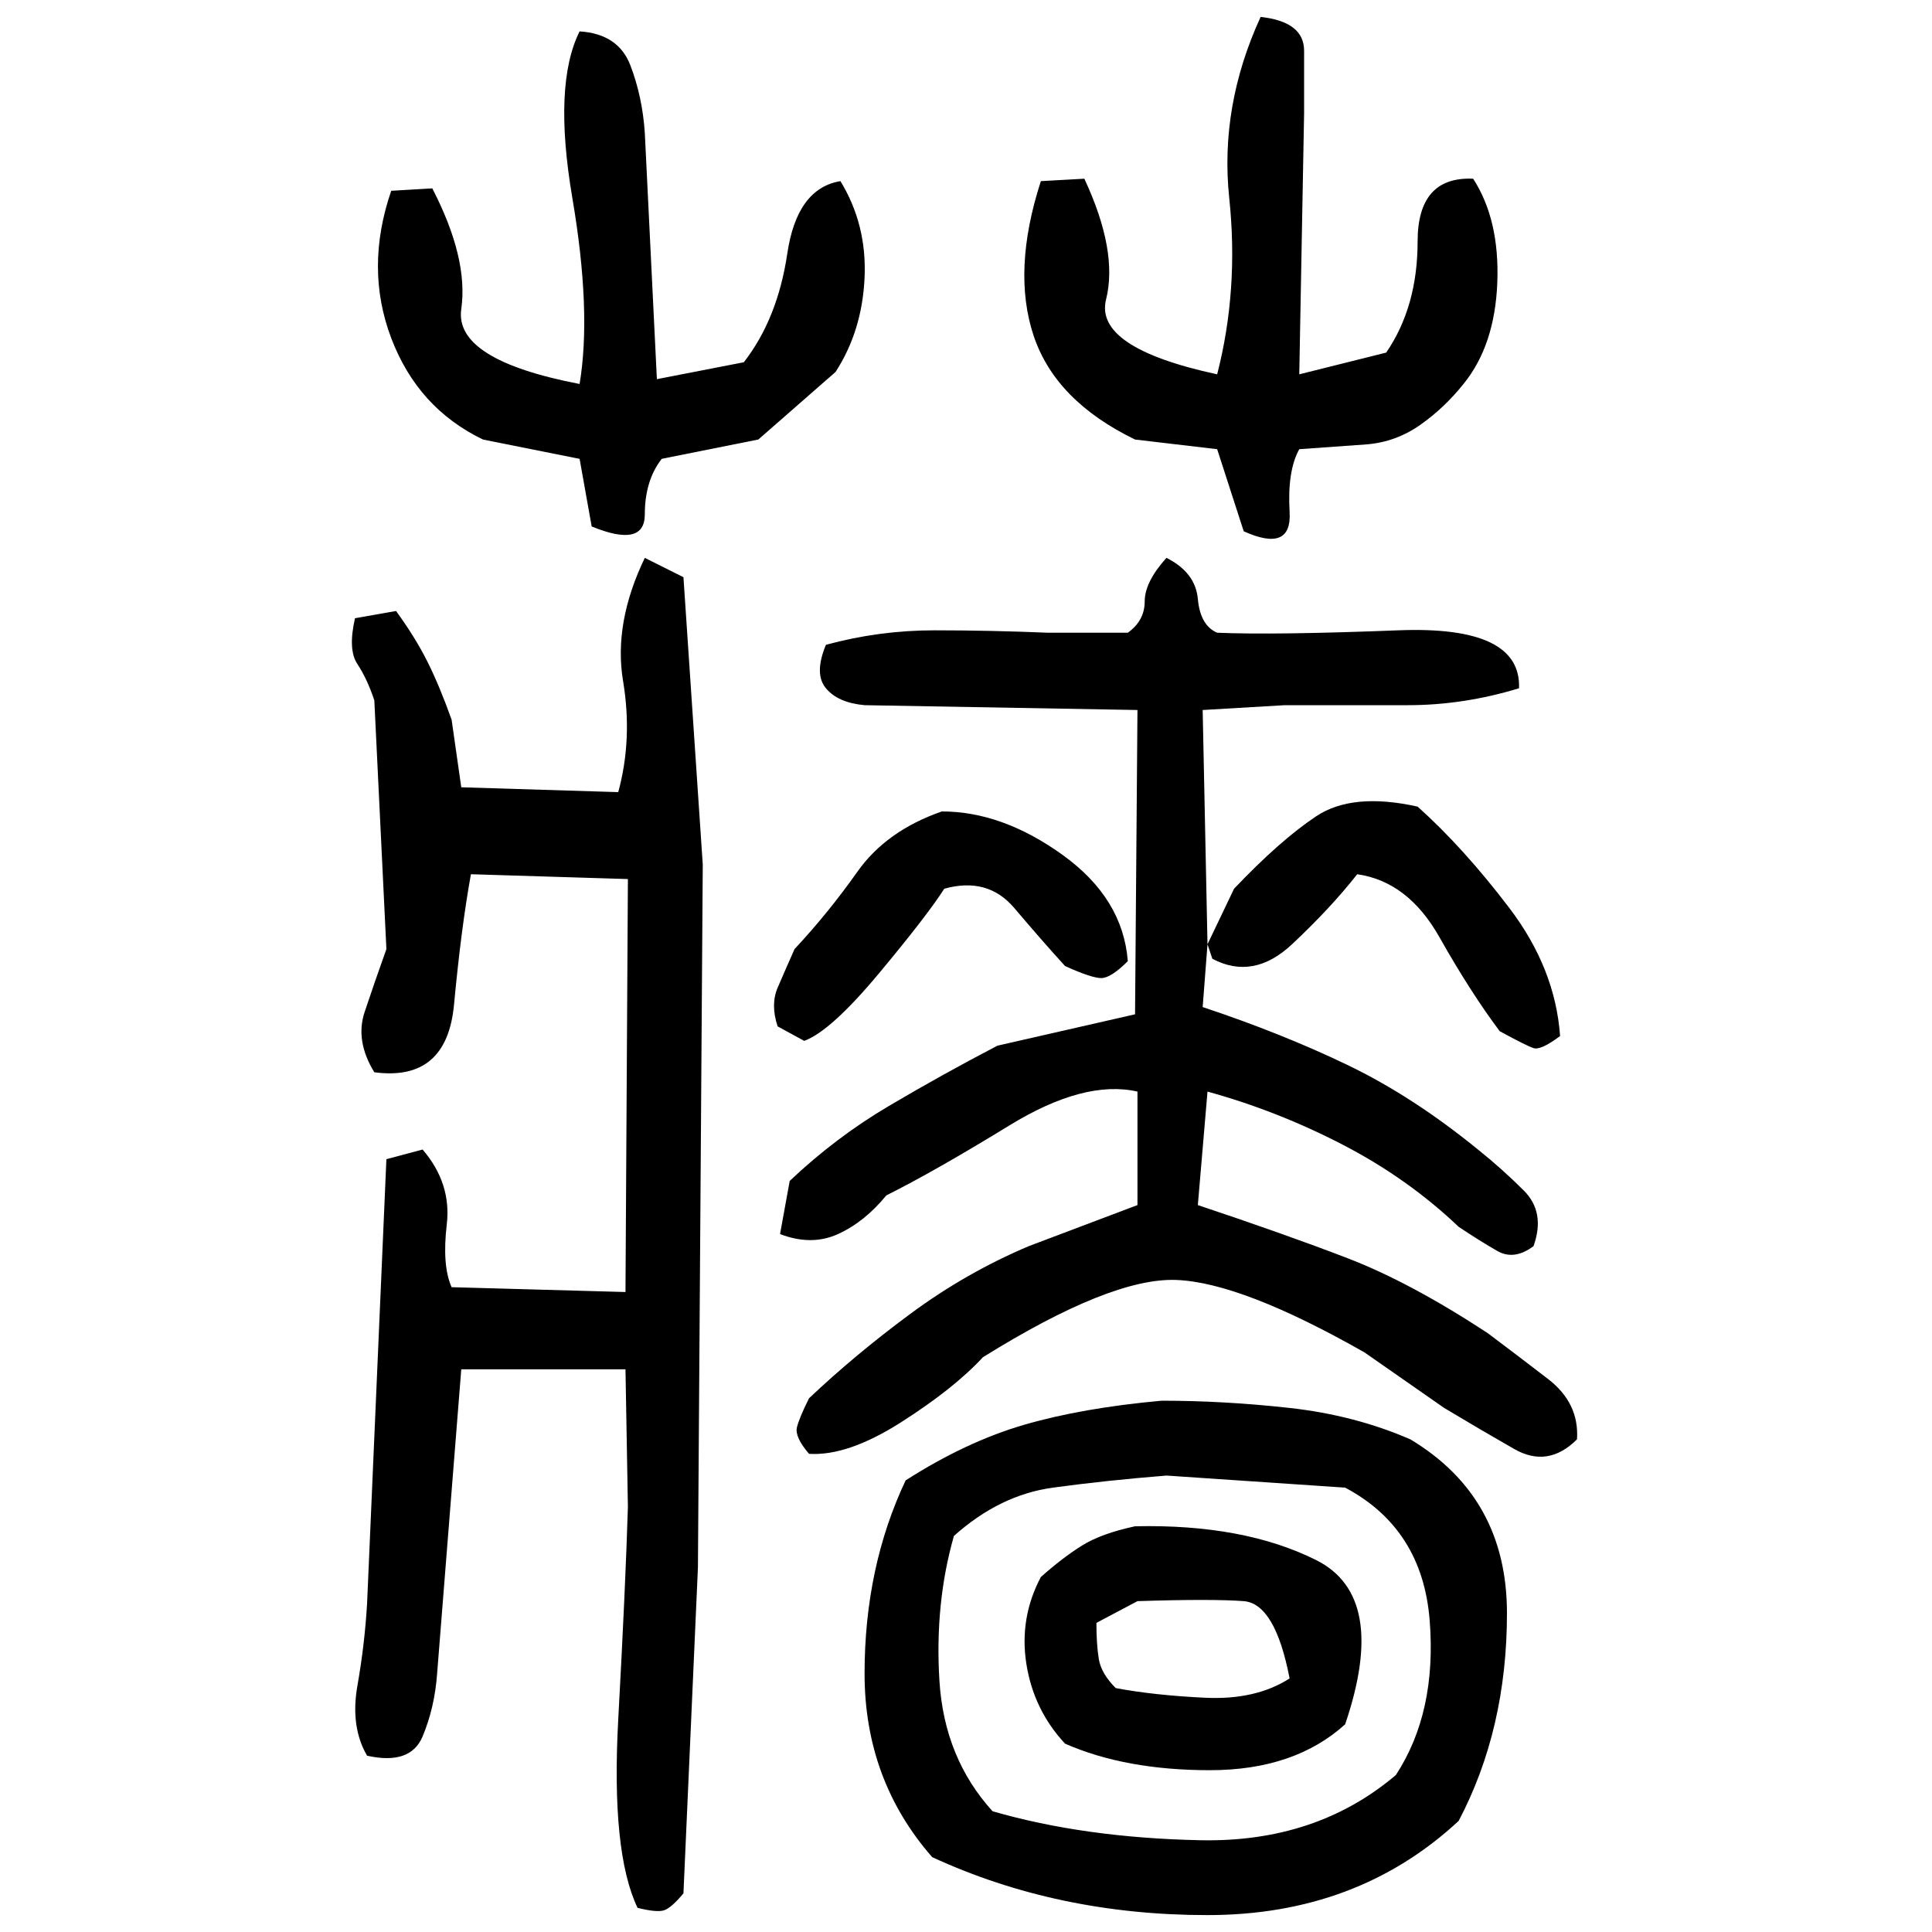 ﻿<?xml version="1.0" encoding="UTF-8" standalone="yes"?>
<svg xmlns="http://www.w3.org/2000/svg" height="100%" version="1.1" width="100%" viewBox="0 0 80 80">
  <g transform="scale(1)">
    <path fill="#000000" d="M52.2 0.7Q54 0.9 54 2.1T54.0 4.7L53.8 15.5L57.4 14.6Q58.7 12.7 58.7 10.0T61 7.4Q62.1 9.1 62.0 11.7T60.6 15.9Q59.8 16.9 58.8 17.6T56.6 18.4L53.8 18.6Q53.3 19.5 53.4 21.2T51.5 22.0L50.4 18.6L47.0 18.2Q43.7 16.6 42.8 13.9T43.1 7.5L44.9 7.4Q46.3 10.4 45.8 12.4T50.4 15.5Q51.3 12 50.9 8.2T52.2 0.7ZM24 1.3Q25.6 1.4 26.1 2.7T26.7 5.5L27.2 15.7L30.8 15.0Q32.2 13.2 32.6 10.5T34.8 7.5Q35.9 9.3 35.8 11.5T34.6 15.4L31.4 18.2L27.4 19.0Q26.7 19.9 26.7 21.3T24.5 21.8L24 19.0L20 18.2Q17.3 16.9 16.2 14.0T16.2 7.9L17.9 7.8Q19.4 10.7 19.1 12.8T24 15.9Q24.5 12.9 23.7 8.2T24 1.3ZM26.7 23.1L28.3 23.9L29.1 35.8L28.9 64.9L28.3 78.4Q27.8 79.0 27.5 79.1T26.4 79.0Q25.3 76.7 25.6 71.2T26 62.4L25.9 56.7H19.1L18.1 69.3Q18 70.7 17.5 71.9T15.2 72.7Q14.5 71.5 14.8 69.8T15.2 66.4L16 48L17.5 47.6Q18.7 49 18.5 50.7T18.7 53.3L25.9 53.5L26 36.4L19.5 36.2Q19.1 38.4 18.8 41.6T15.5 44.4Q14.7 43.1 15.1 41.9T16 39.3L15.5 29Q15.2 28.1 14.8 27.5T14.7 25.6L16.4 25.3Q17.2 26.4 17.7 27.4T18.7 29.8L19.1 32.6L25.6 32.8Q26.2 30.6 25.8 28.2T26.7 23.1ZM48.3 23.1Q49.5 23.7 49.6 24.8T50.4 26.2Q52.8 26.3 57.9 26.1T62.9 28.5Q60.6 29.2 58.3 29.2T53.2 29.2L49.8 29.4L50.0 39.1L51.1 36.8Q53 34.8 54.5 33.8T58.7 33.4Q60.6 35.1 62.5 37.6T64.6 42.9Q63.8 43.5 63.5 43.4T62.1 42.7Q60.9 41.1 59.6 38.8T56.2 36.2Q55.1 37.6 53.5 39.1T50.2 39.7L50.0 39.1L49.8 41.7Q53.1 42.8 55.8 44.1T61.2 47.6Q62.2 48.4 63.1 49.3T63.5 51.6Q62.7 52.2 62.0 51.8T60.4 50.8Q58.3 48.8 55.6 47.4T50.0 45.2L49.6 49.9Q53.2 51.1 55.8 52.1T61.6 55.2Q62.8 56.1 64.1 57.1T65.3 59.6Q64.1 60.8 62.7 60T59.8 58.3L56.5 56Q51.4 53.1 48.7 53T40.7 56.2Q39.5 57.5 37.3 58.9T33.5 60.2Q32.9 59.5 33 59.1T33.5 57.9Q35.4 56.1 37.7 54.4T42.6 51.6L47.1 49.9V45.2Q44.9 44.7 41.8 46.6T36.7 49.5Q35.8 50.6 34.7 51.1T32.3 51.1L32.7 48.9Q34.6 47.1 36.8 45.8T41.3 43.3L47.0 42.0L47.1 29.4L35.8 29.2Q34.7 29.1 34.2 28.5T34.2 26.7Q36.4 26.1 38.7 26.1T43.4 26.2H46.7Q47.4 25.7 47.4 24.9T48.3 23.1ZM39.0 33.6Q41.5 33.6 44 35.4T46.7 39.8Q46 40.5 45.6 40.5T44.1 40Q43.1 38.9 42.0 37.6T39.1 36.8Q38.4 37.9 36.4 40.3T33.3 43.1L32.2 42.5Q31.9 41.6 32.2 40.9T32.9 39.3Q34.3 37.8 35.5 36.1T39.0 33.6ZM48.1 58Q50.7 58 53.4 58.3T58.4 59.6Q62.4 62.0 62.4 66.8T60.4 75.4Q56.2 79.3 50.0 79.3T38.6 76.9Q35.8 73.7 35.8 69.3T37.5 61.3Q40 59.7 42.4 59.0T48.1 58ZM45.8 61.3T43.6 61.6T39.5 63.6Q38.7 66.4 38.9 69.6T41.1 75.0Q44.9 76.1 49.7 76.2T57.8 73.5Q59.5 70.9 59.2 67.1T55.7 61.6L48.3 61.1Q45.8 61.3 43.6 61.6ZM47.0 63.2Q51.5 63.1 54.5 64.6T55.7 71.4Q53.6 73.3 50.1 73.3T44.1 72.2Q42.8 70.8 42.5 68.9T43.1 65.3Q44 64.5 44.8 64T47.0 63.2ZM45.4 67.2Q45.4 68.1 45.5 68.7T46.2 69.9Q47.8 70.2 49.9 70.3T53.4 69.5Q52.8 66.4 51.5 66.3T47.1 66.3L45.4 67.2Z" />
  </g>
</svg>
